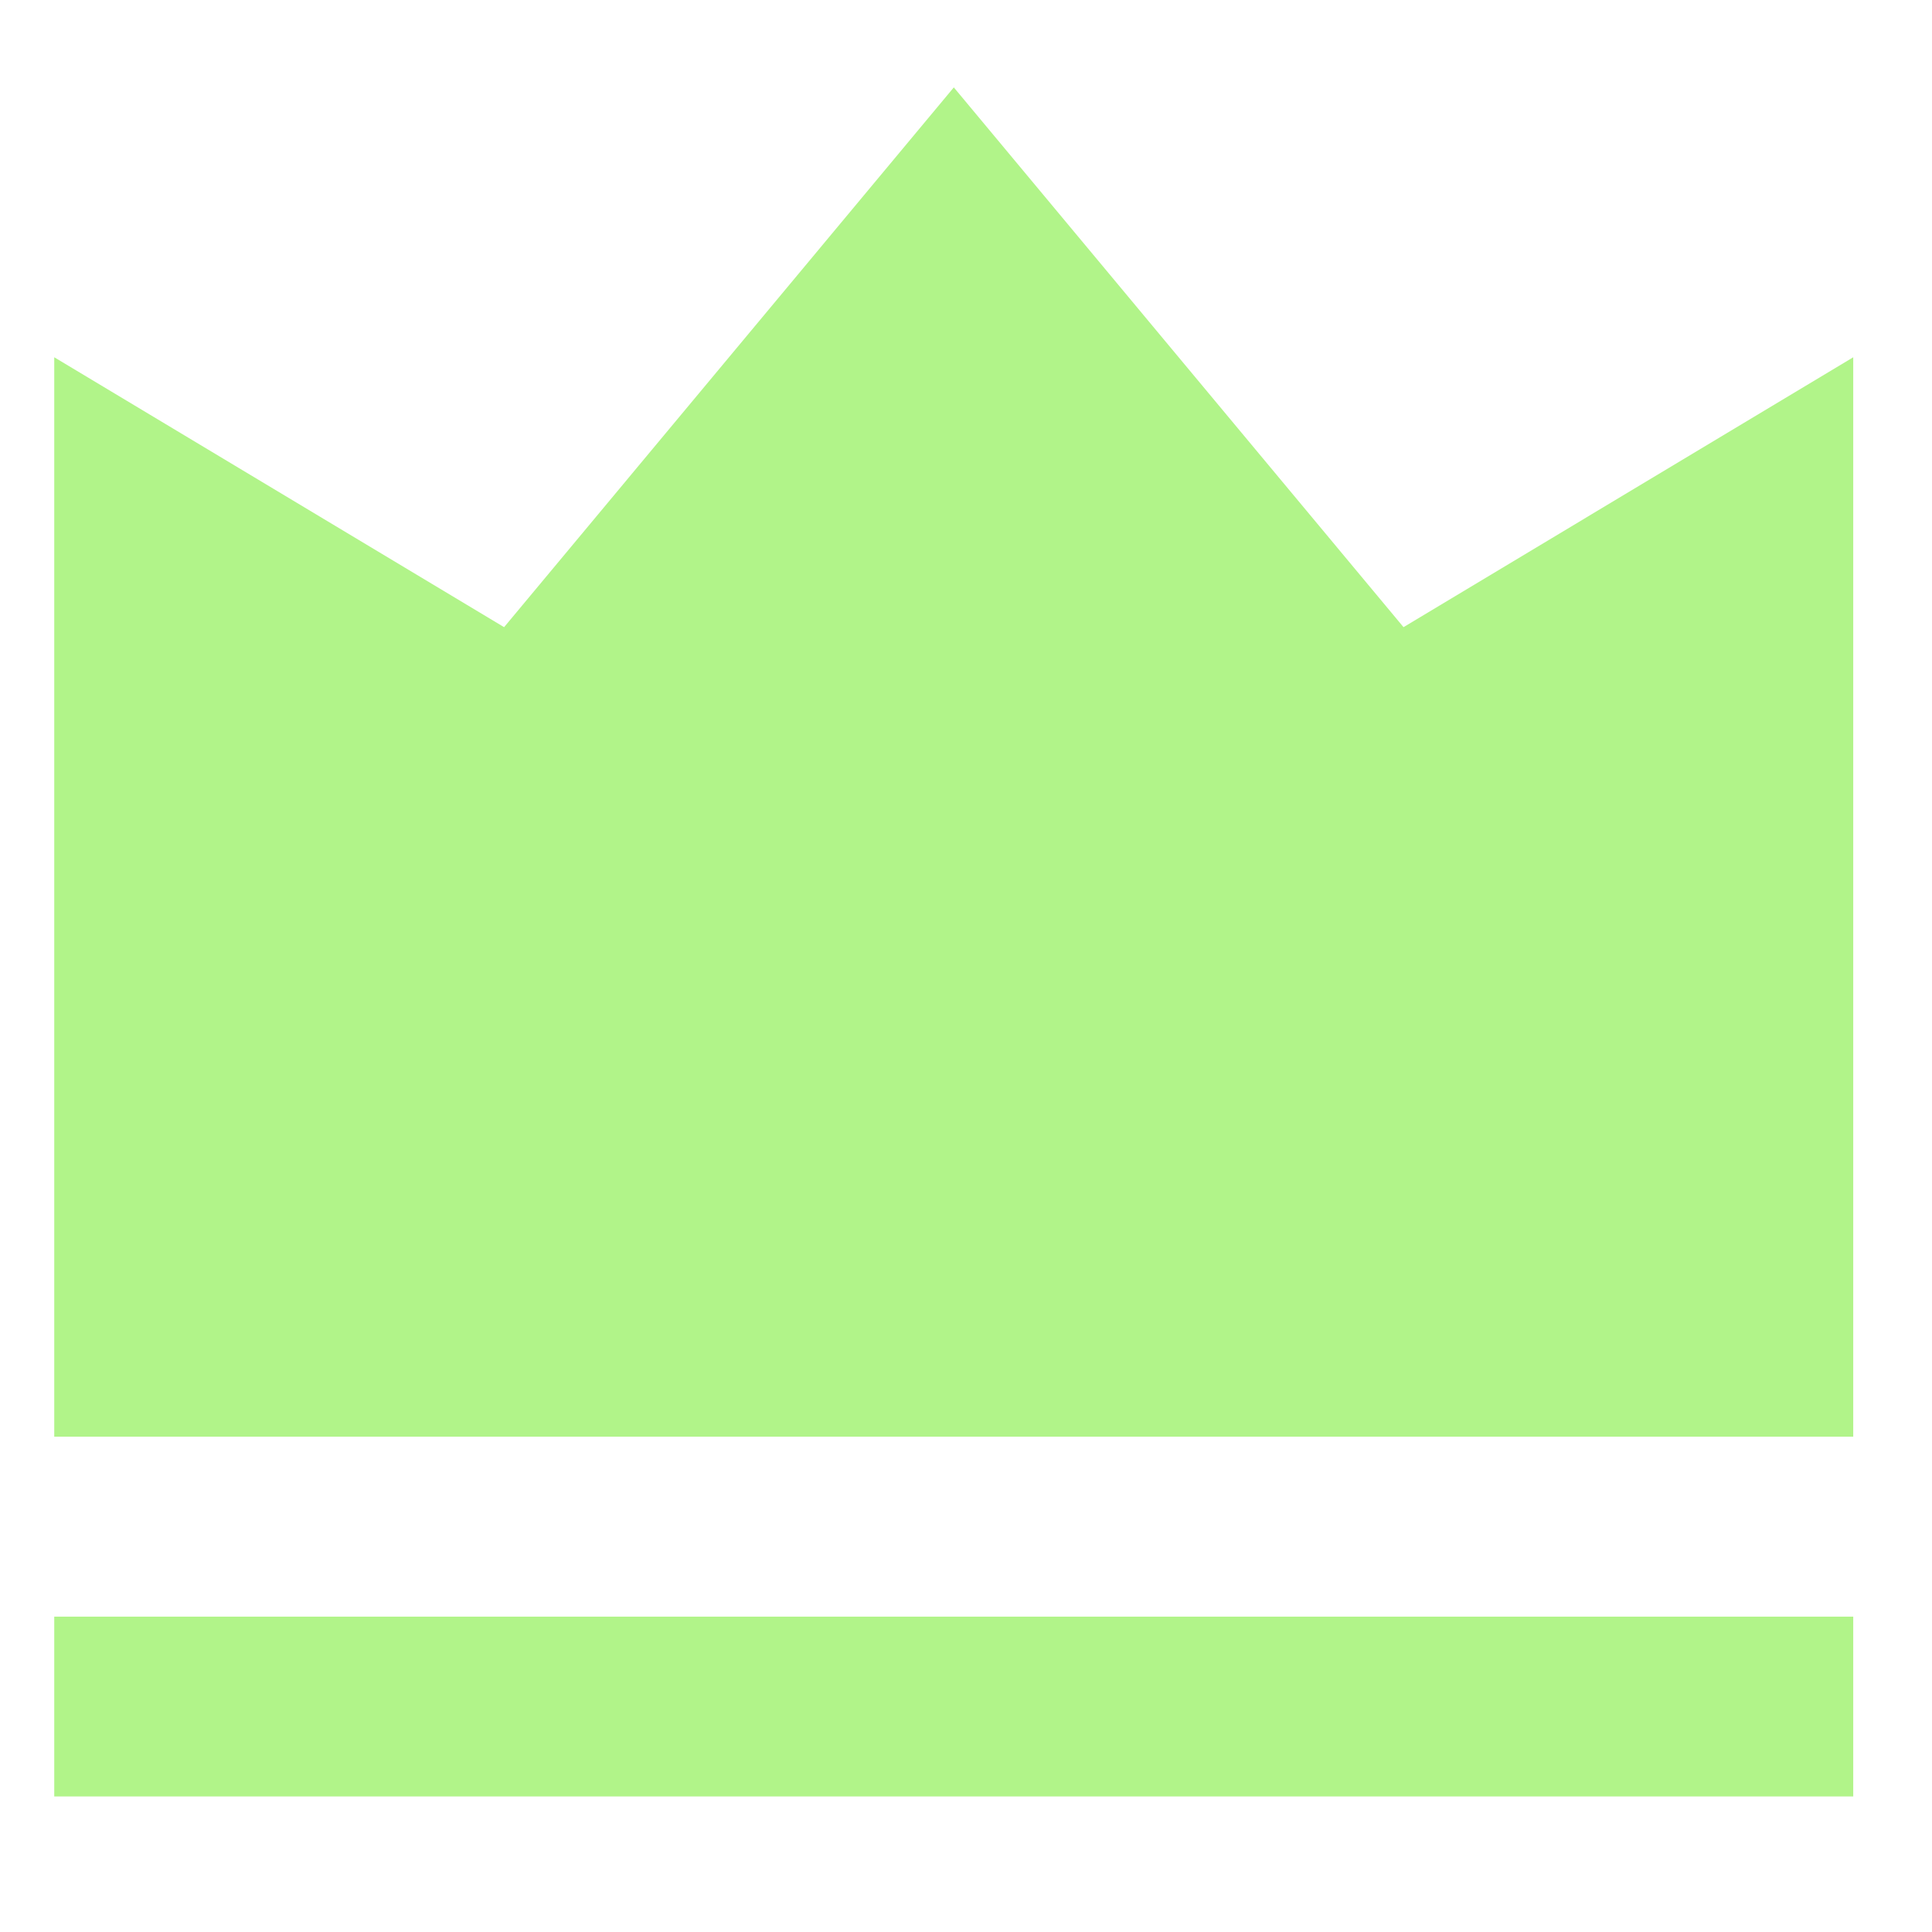 <svg width="13" height="13" viewBox="0 0 13 13" fill="none" xmlns="http://www.w3.org/2000/svg">
    <path
        d="M0.365 10.878H12.47V12.088H0.365V10.878ZM0.365 2.404L3.392 4.22L6.418 0.588L9.444 4.22L12.47 2.404V9.667H0.365V2.404Z"
        fill="#B1F489" />
</svg>